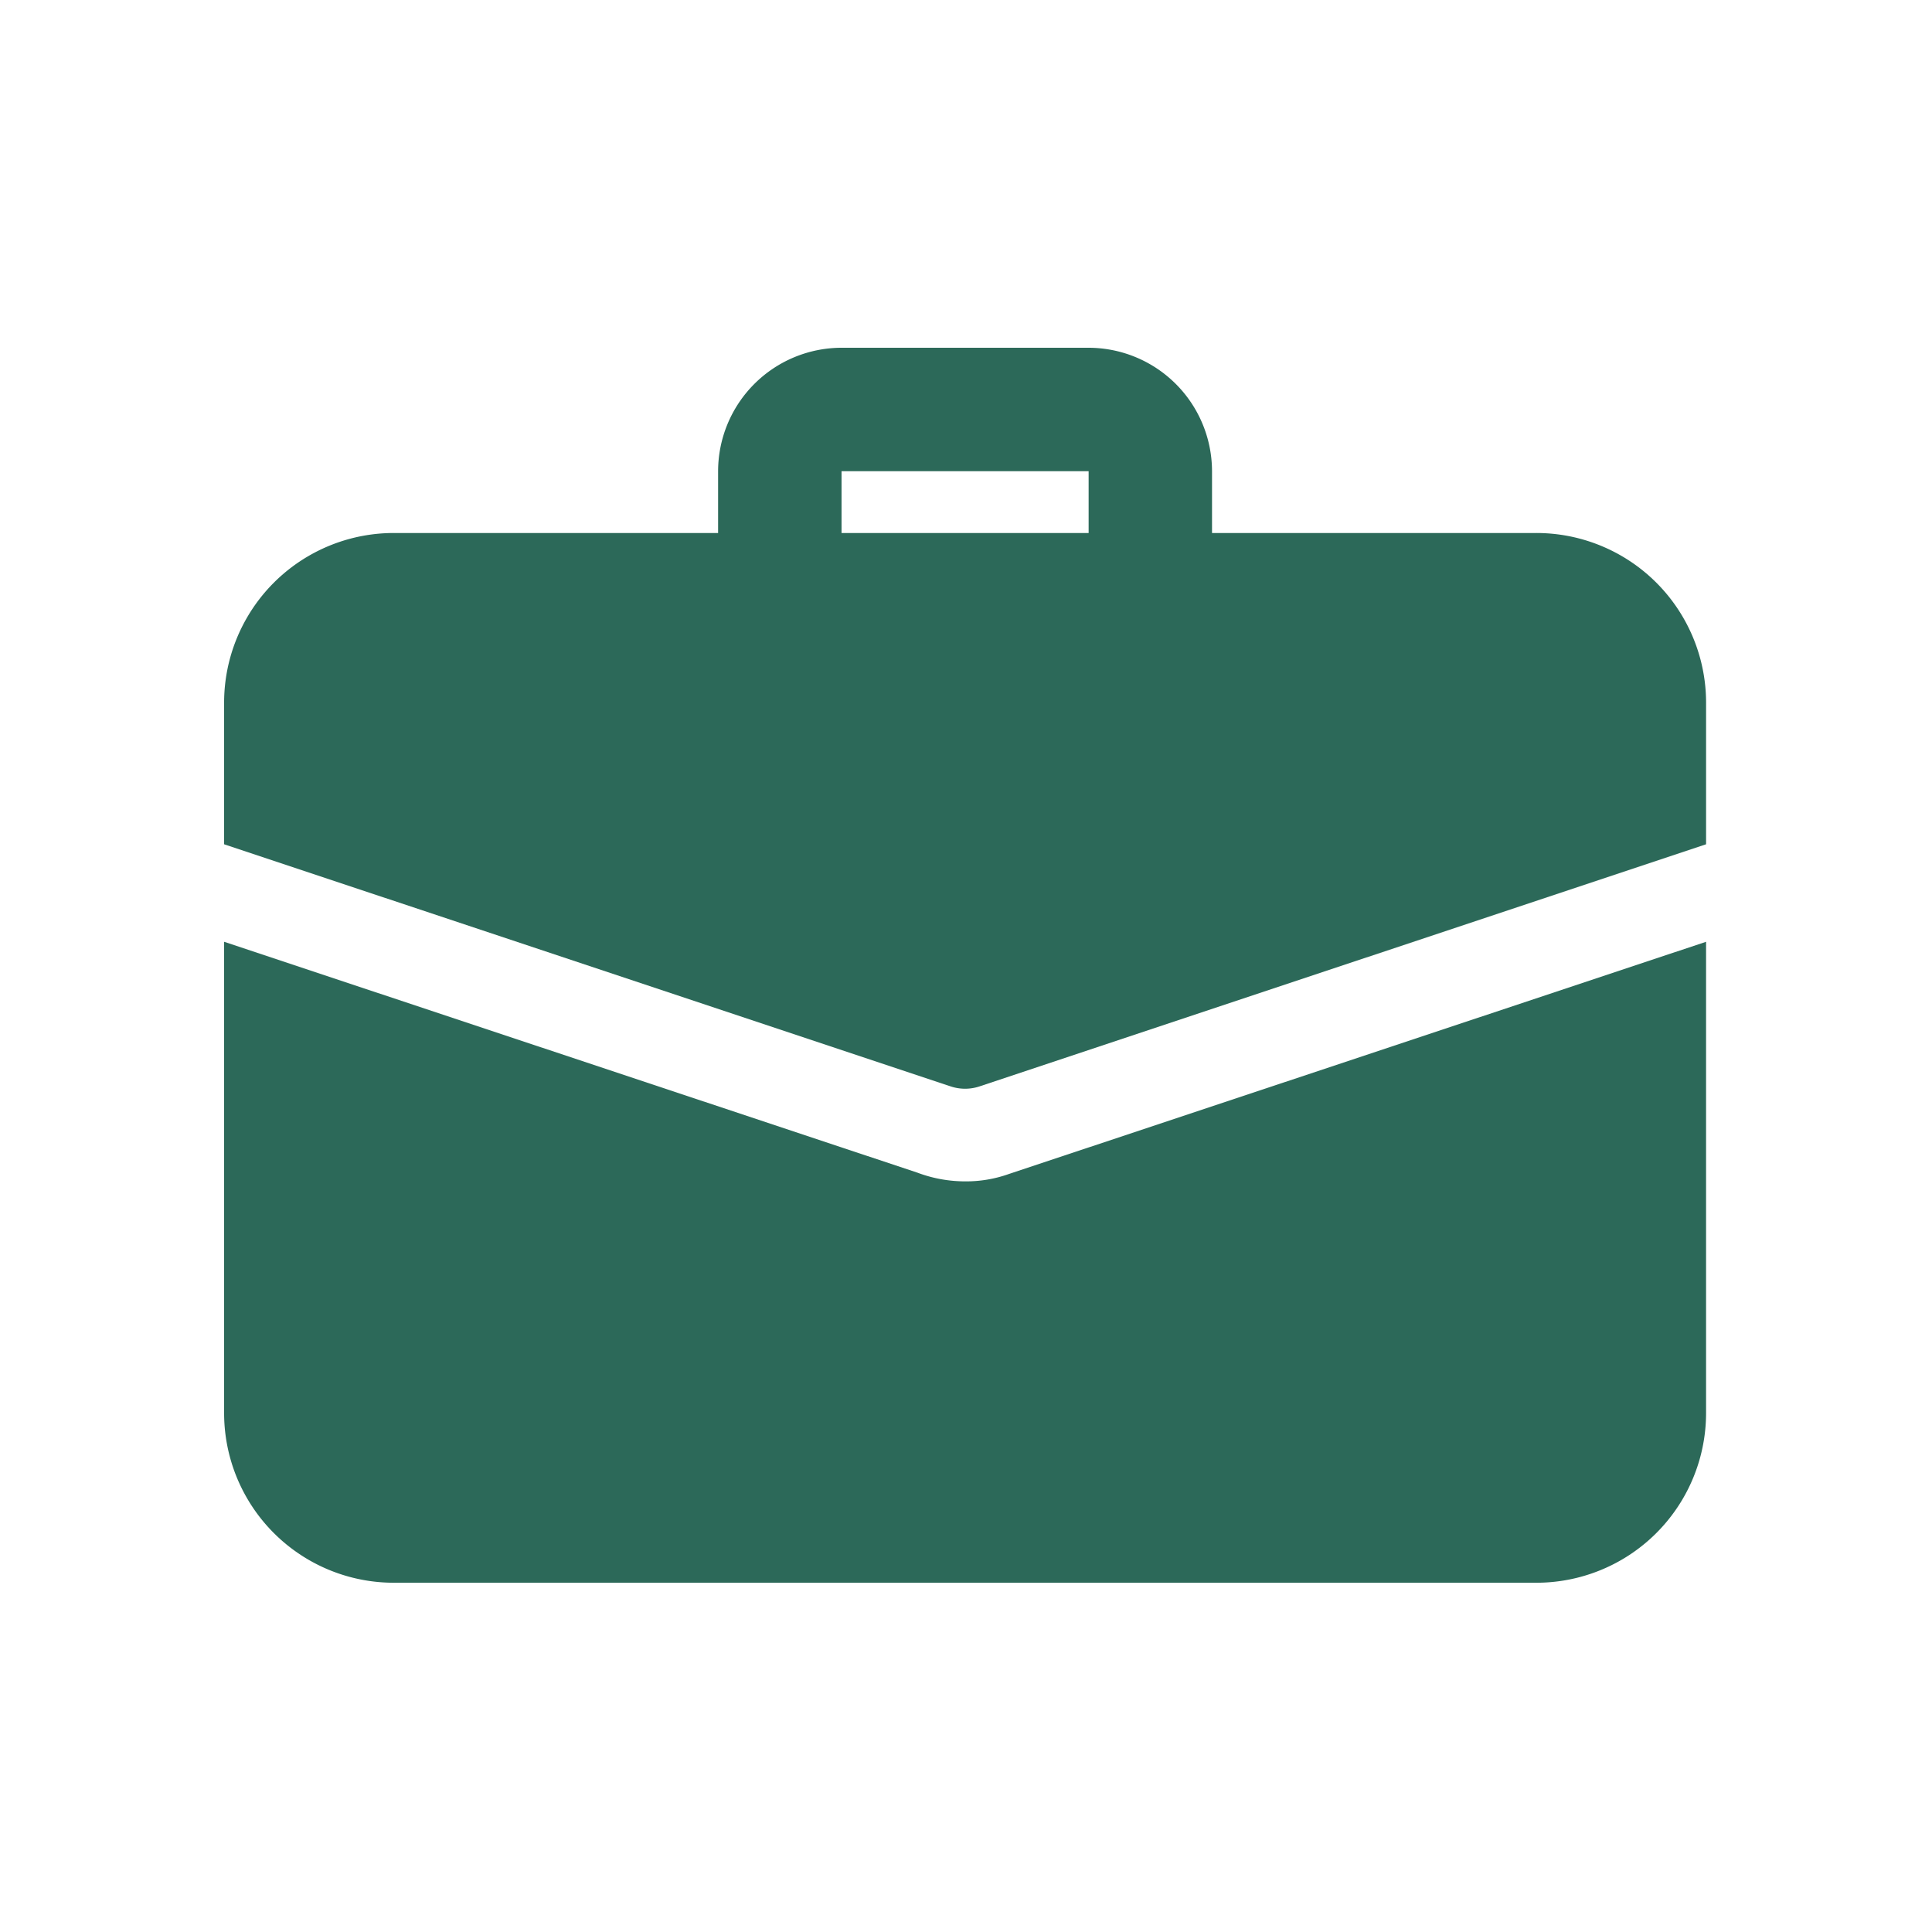 <svg xmlns="http://www.w3.org/2000/svg" xmlns:xlink="http://www.w3.org/1999/xlink" width="144" height="144" viewBox="0 0 144 144">
  <rect x="0" y="0" width="144" height="144" fill="#333333" stroke="none"/>
  <defs>
    <clipPath id="clip-Artboard_5">
      <rect width="144" height="144"/>
    </clipPath>
  </defs>
  <g id="Artboard_5" data-name="Artboard – 5" clip-path="url(#clip-Artboard_5)">
    <rect width="144" height="144" fill="#fff"/>
    <g id="suitcase" transform="translate(16.704 23.92)">
      <path id="Path_6044" data-name="Path 6044" d="M40.217,22.711a4.6,4.6,0,0,1-4.6-4.6V11.2H17.2v6.9a4.6,4.6,0,0,1-9.2,0V11.2A9.214,9.214,0,0,1,17.2,2H35.614a9.214,9.214,0,0,1,9.2,9.2v6.9A4.6,4.6,0,0,1,40.217,22.711Z" transform="translate(28.819)" fill="#2c6959"/>
      <path id="Path_6045" data-name="Path 6045" d="M58.5,28.925a9.48,9.48,0,0,1-3.268.552,10.085,10.085,0,0,1-3.544-.644L0,11.62V46.736A12.649,12.649,0,0,0,12.656,59.393H97.8a12.649,12.649,0,0,0,12.656-12.656V11.62Z" transform="translate(0 34.655)" fill="#2c6959"/>
      <path id="Path_6046" data-name="Path 6046" d="M110.457,17.656V28.2L56.333,46.237a3.406,3.406,0,0,1-2.209,0L0,28.2V17.656A12.649,12.649,0,0,1,12.656,5H97.8A12.649,12.649,0,0,1,110.457,17.656Z" transform="translate(0 10.807)" fill="#2c6959"/>
    </g>
  </g>
</svg>
